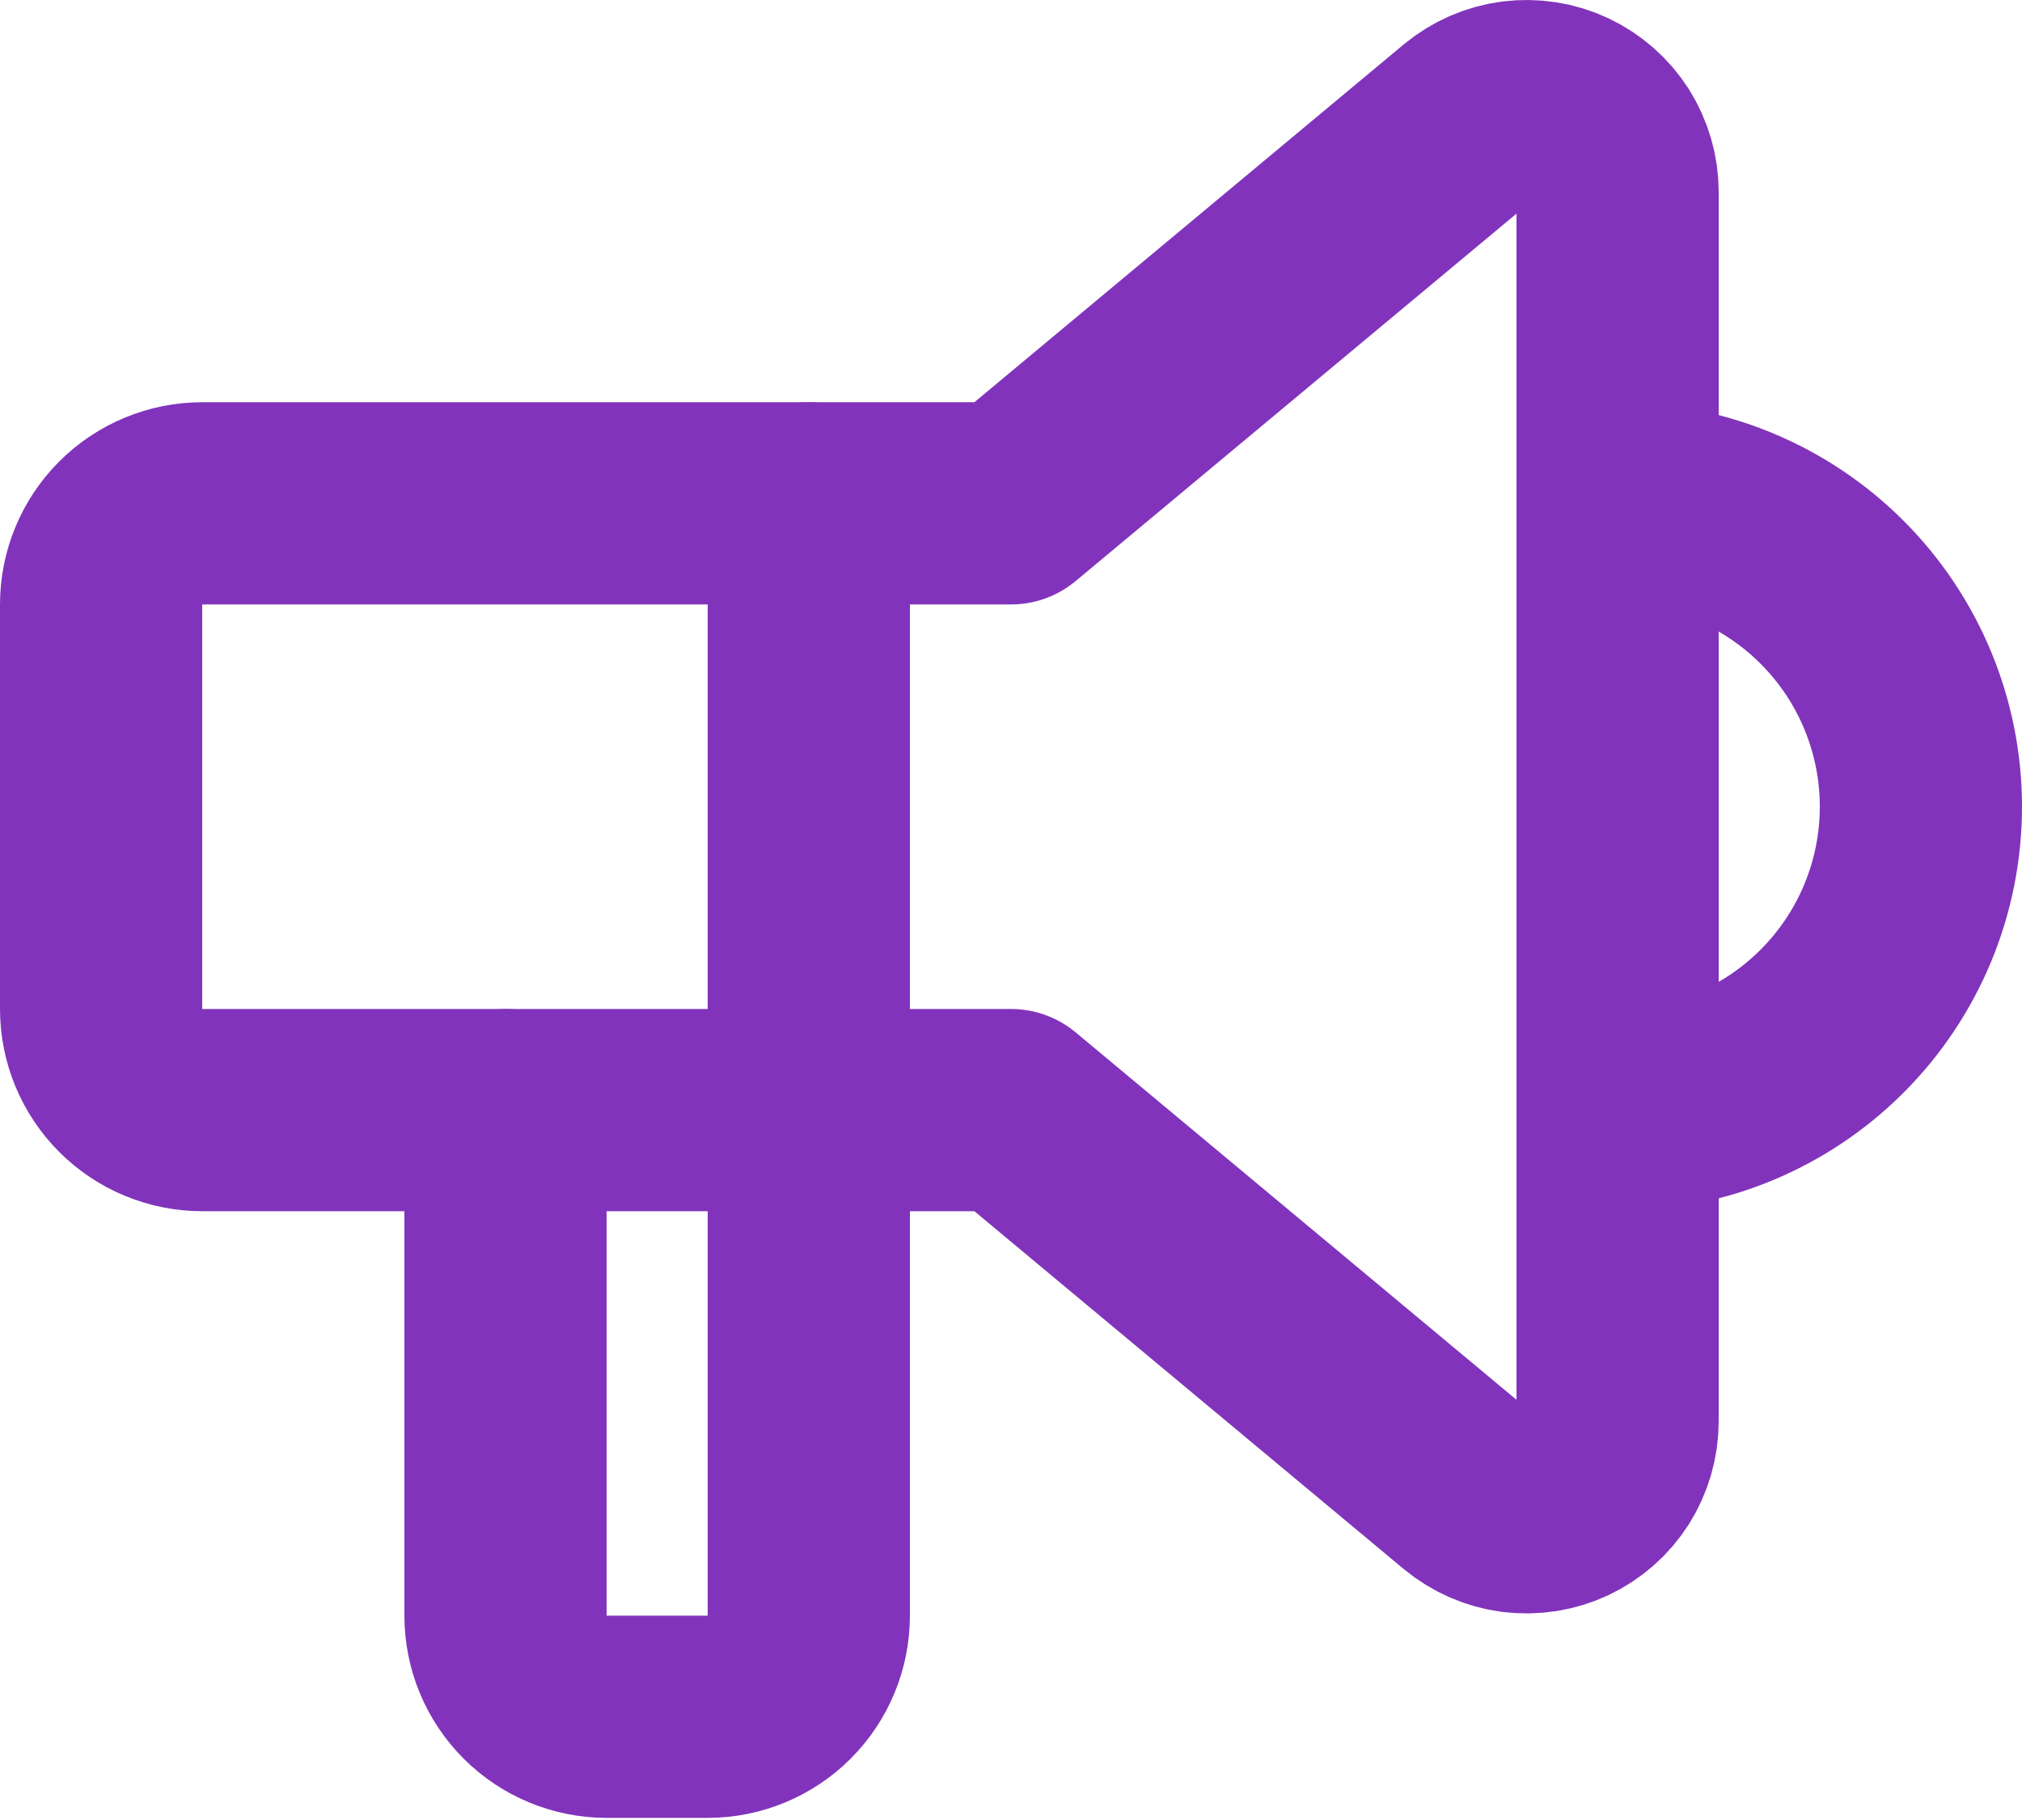 <?xml version="1.0" encoding="UTF-8" standalone="no"?>
<!DOCTYPE svg PUBLIC "-//W3C//DTD SVG 1.1//EN" "http://www.w3.org/Graphics/SVG/1.1/DTD/svg11.dtd">
<svg width="100%" height="100%" viewBox="0 0 20 18" version="1.1" xmlns="http://www.w3.org/2000/svg" xmlns:xlink="http://www.w3.org/1999/xlink" xml:space="preserve" xmlns:serif="http://www.serif.com/" style="fill-rule:evenodd;clip-rule:evenodd;stroke-linecap:round;stroke-linejoin:round;">
    <path d="M16,4.978C16.796,4.978 17.559,5.295 18.121,5.857C18.684,6.42 19,7.183 19,7.978C19,8.774 18.684,9.537 18.121,10.1C17.559,10.662 16.796,10.979 16,10.979" style="fill:none;fill-rule:nonzero;stroke:rgb(129,52,187);stroke-width:2px;"/>
    <path d="M8,4.978L8,15.979C8,16.244 7.895,16.498 7.707,16.686C7.52,16.873 7.265,16.979 7,16.979L6,16.979C5.735,16.979 5.48,16.873 5.293,16.686C5.105,16.498 5,16.244 5,15.979L5,10.979" style="fill:none;fill-rule:nonzero;stroke:rgb(129,52,187);stroke-width:2px;"/>
    <path d="M10,4.978L14.524,1.208C14.656,1.099 14.815,1.029 14.985,1.007C15.155,0.986 15.327,1.012 15.482,1.085C15.637,1.158 15.768,1.273 15.86,1.417C15.951,1.562 16,1.729 16,1.9L16,14.057C16,14.227 15.951,14.395 15.86,14.54C15.768,14.684 15.637,14.799 15.482,14.872C15.327,14.944 15.155,14.971 14.985,14.95C14.815,14.928 14.656,14.858 14.524,14.749L10,10.979L2,10.979C1.735,10.979 1.48,10.873 1.293,10.686C1.105,10.498 1,10.244 1,9.978L1,5.978C1,5.713 1.105,5.459 1.293,5.271C1.48,5.084 1.735,4.978 2,4.978L10,4.978Z" style="fill:none;fill-rule:nonzero;stroke:rgb(129,52,187);stroke-width:2px;"/>
</svg>
